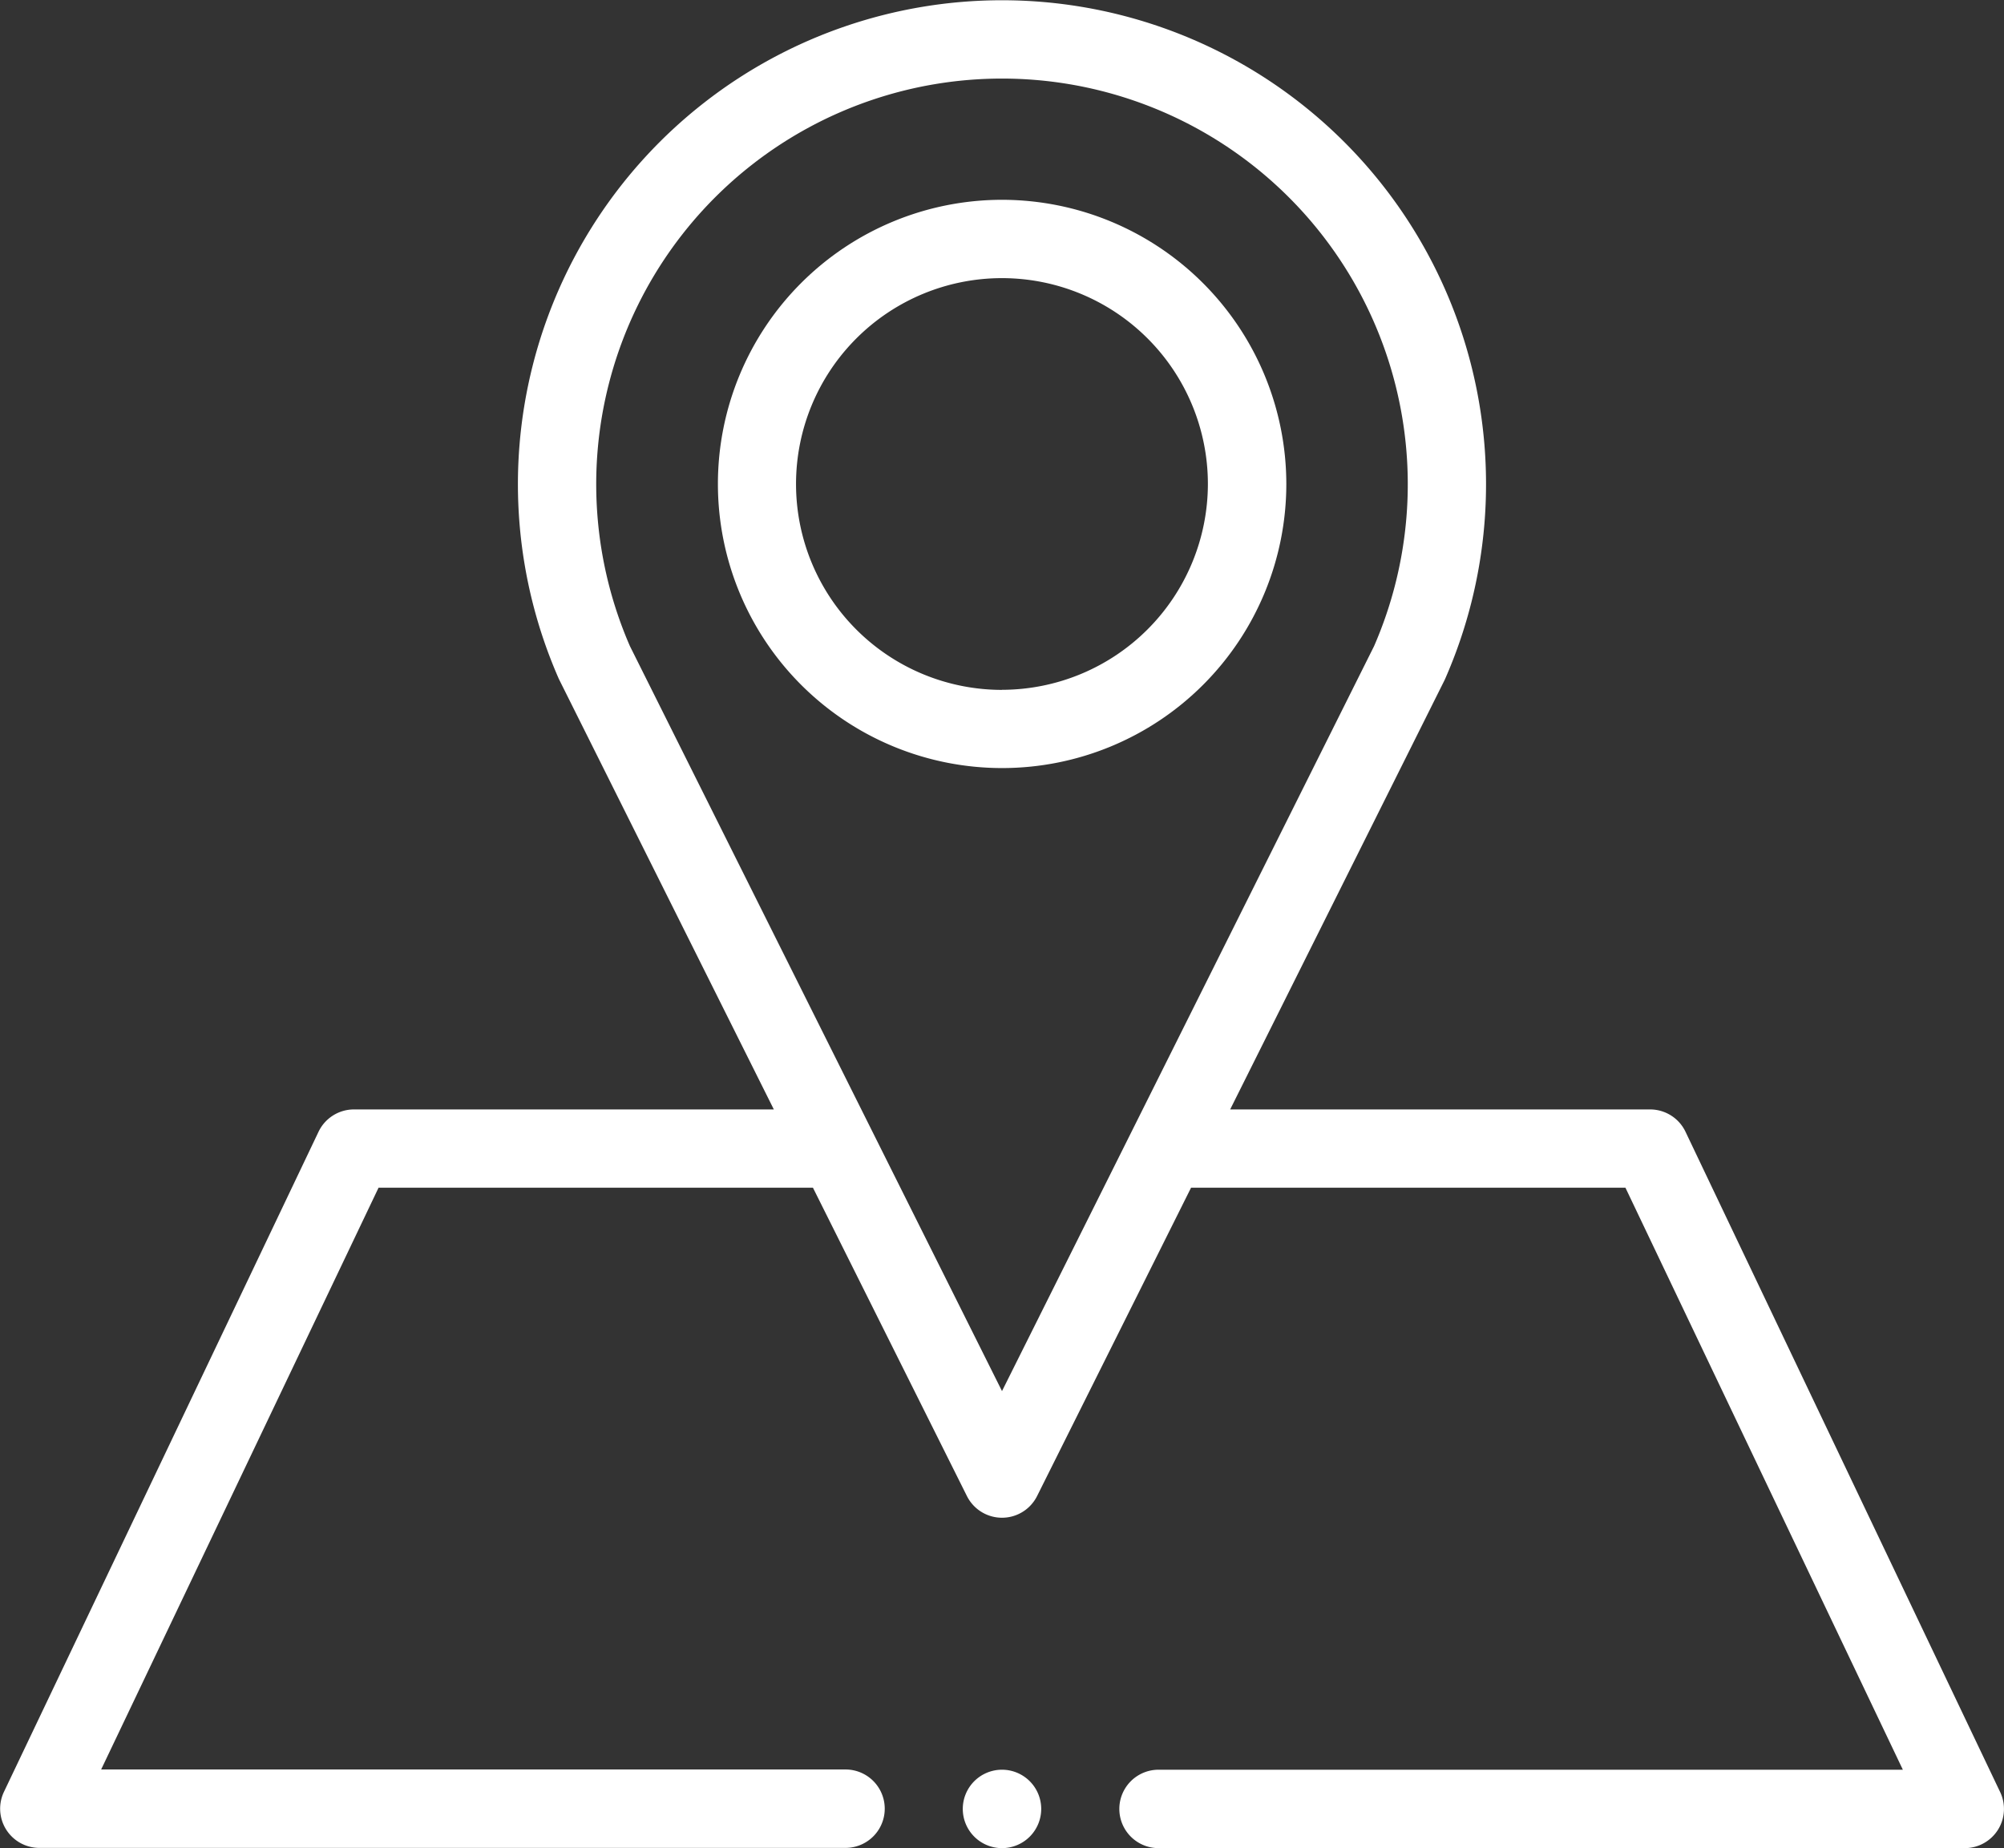 <svg id="Layer_1" data-name="Layer 1" xmlns="http://www.w3.org/2000/svg" viewBox="0 0 511 471.34"><rect x="0" y="0" width="511" height="471.34" fill="#333333" stroke="none"/><defs><style>.cls-1{fill:#fff;}</style></defs><title>footer map</title><path class="cls-1" d="M510,477,429.78,308.61a10,10,0,0,0-9-5.68H313.68l54.66-109.48c.07-.14.14-.29.2-.44a123.43,123.43,0,1,0-226.09,0l.21.44,54.66,109.48H90.23a10,10,0,0,0-9,5.68L1,477a10,10,0,0,0,9,14.28h205.6a10,10,0,0,0,0-20H25.79L96.53,322.89H207.29l39.28,78.68a10,10,0,0,0,17.86,0l39.28-78.68H414.47l70.74,148.45H295.42a10,10,0,0,0,0,20H501A10,10,0,0,0,510,477ZM255.5,374.77l-94.87-190a103.47,103.47,0,1,1,189.74,0Z" transform="translate(0 -19.96)"/><path class="cls-1" d="M255.5,70.92A72.47,72.47,0,1,0,328,143.39,72.55,72.55,0,0,0,255.5,70.92Zm0,125A52.51,52.51,0,1,1,308,143.4,52.57,52.57,0,0,1,255.5,195.9Z" transform="translate(0 -19.96)"/><path class="cls-1" d="M255.5,471.34a10,10,0,1,0,10,10A10,10,0,0,0,255.5,471.34Z" transform="translate(0 -19.96)"/></svg>